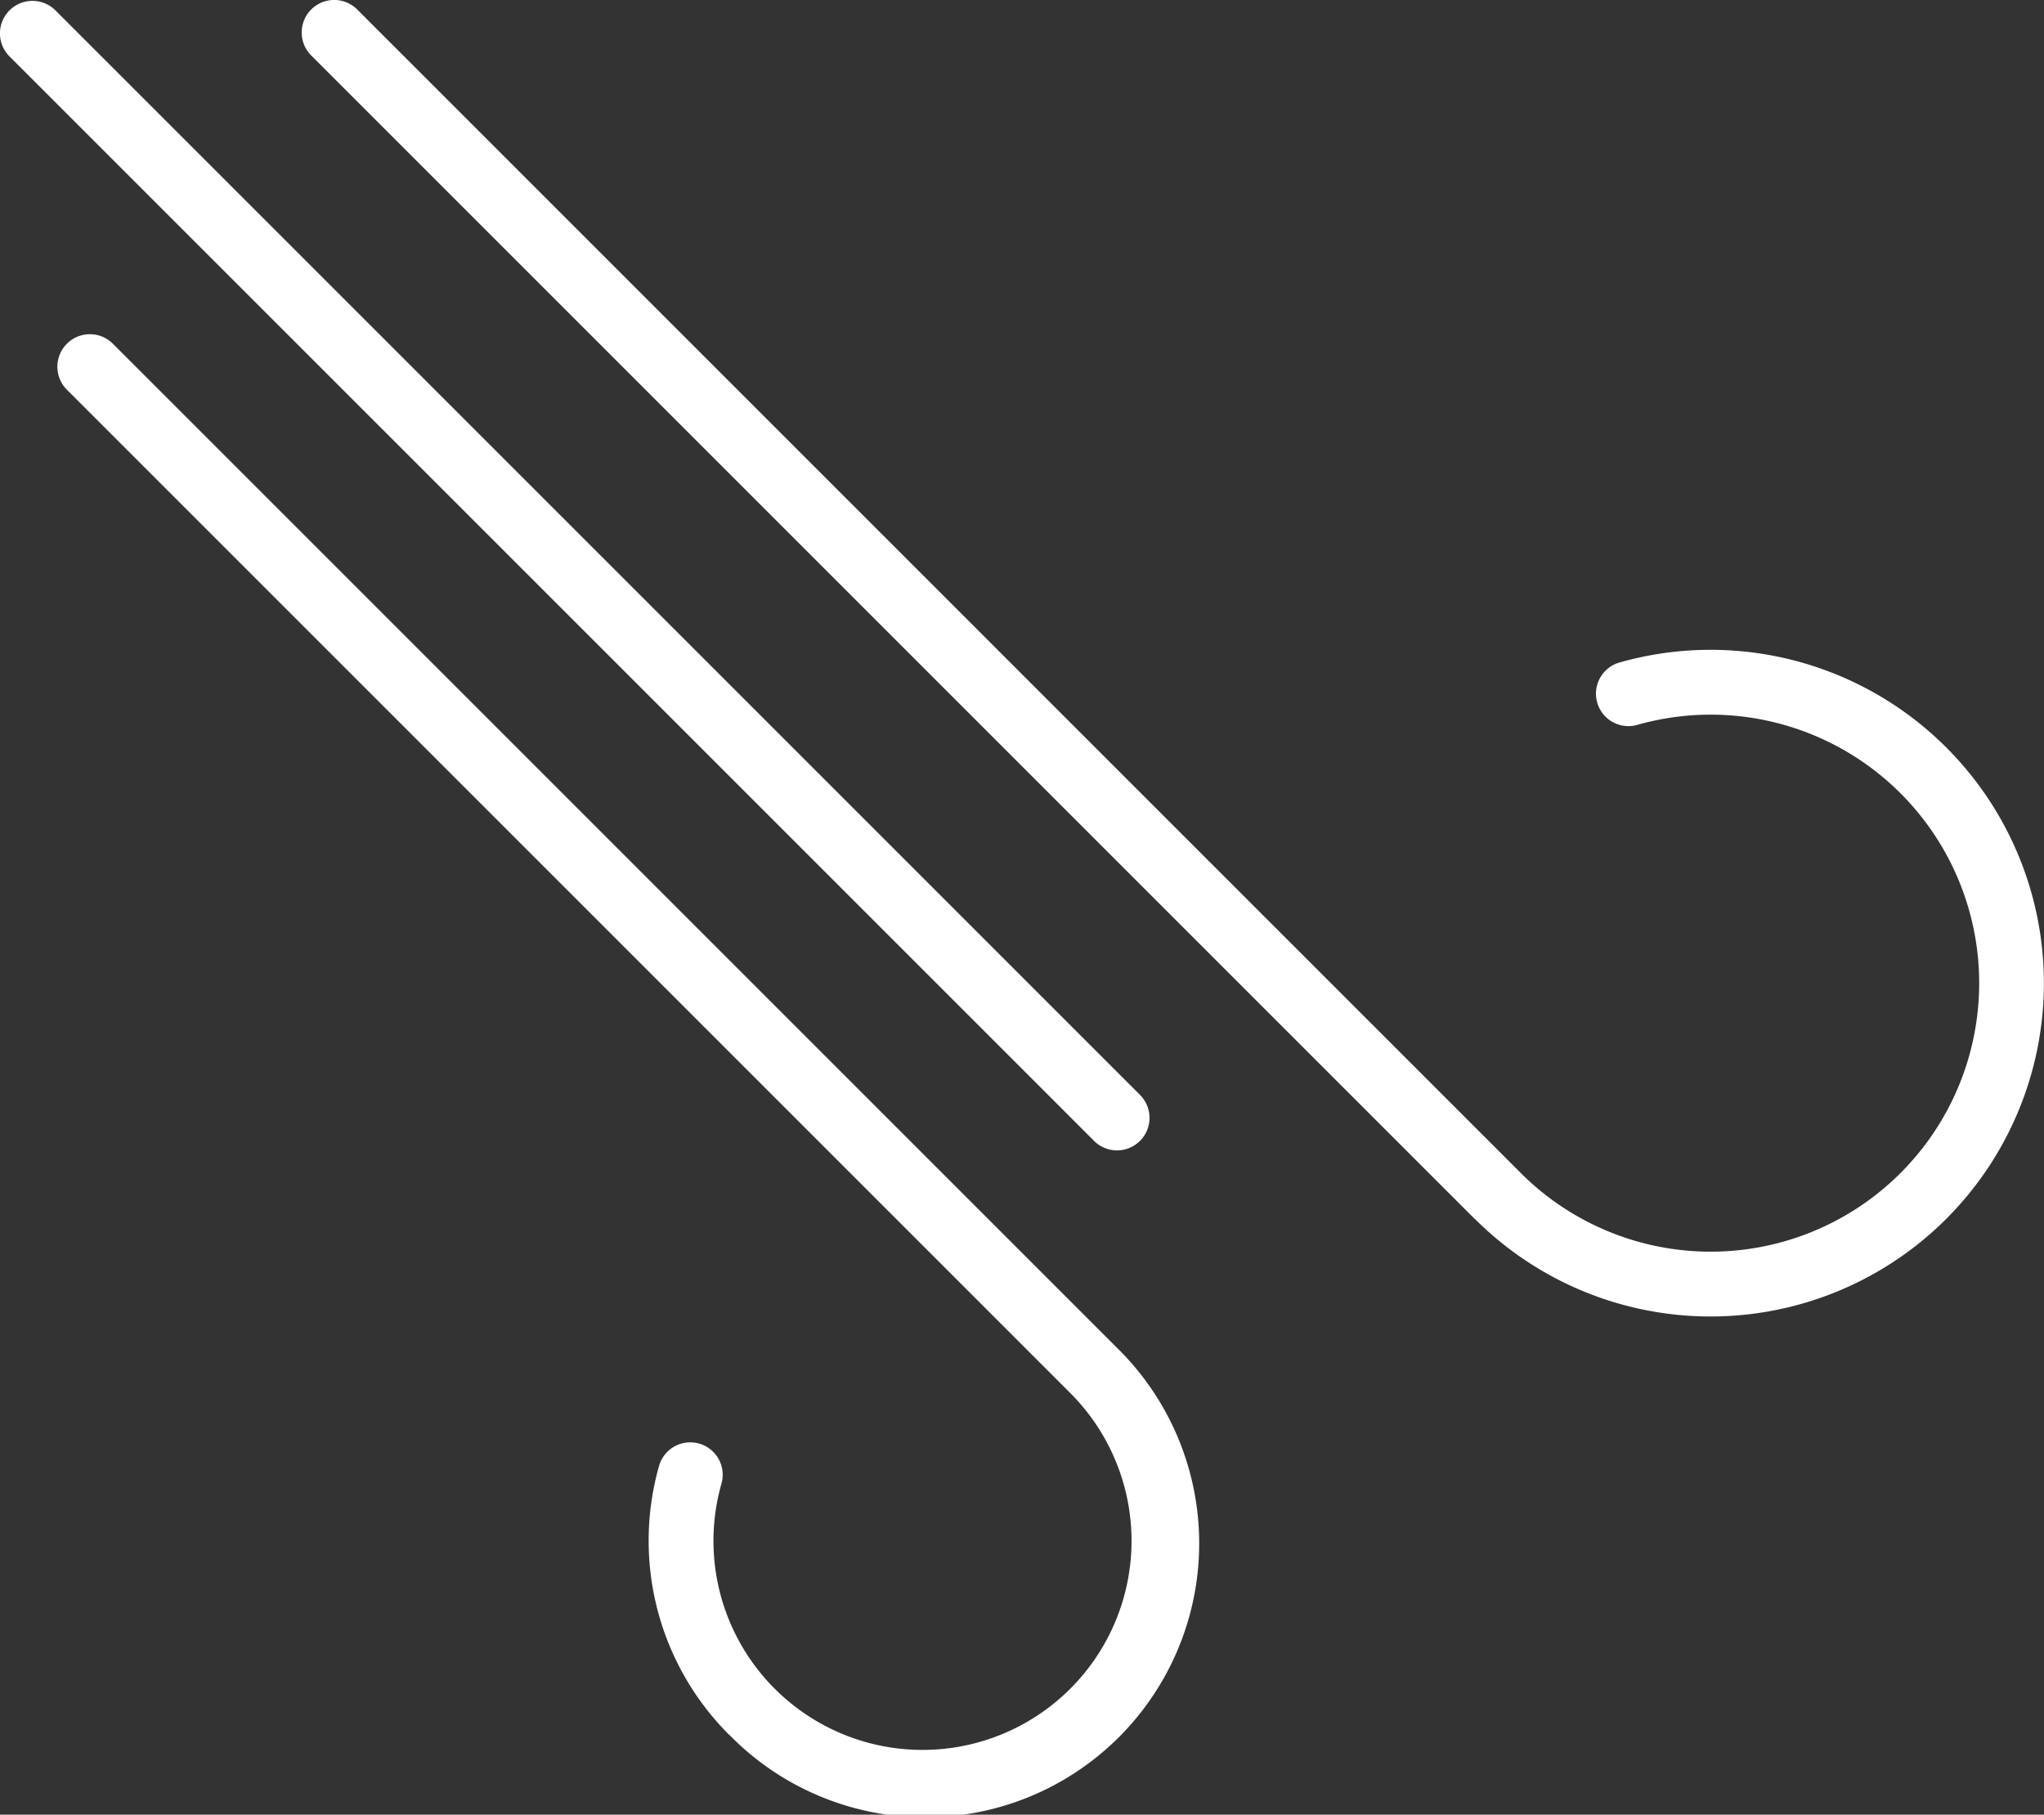 <svg xmlns="http://www.w3.org/2000/svg" width="35.564" height="31.575" viewBox="0 0 35.564 31.575">
  <rect x="0" y="0" width="35.564" height="31.575" fill="#333333" stroke="none"/>
  <g id="Group_65" data-name="Group 65" transform="translate(-1113.025 -1684.294)">
    <path id="Path_90" data-name="Path 90" d="M1138.688,1705.507l-20.248-20.248a.565.565,0,0,1,.8-.8l20.248,20.248a4.672,4.672,0,1,0,2.024-7.8.564.564,0,1,1-.308-1.086,5.8,5.8,0,1,1-2.515,9.684Z" fill="#fff"/>
    <path id="Path_91" data-name="Path 91" d="M1125.707,1714.475a4.771,4.771,0,0,1-1.215-4.674.564.564,0,1,1,1.086.308,3.637,3.637,0,1,0,6.07-1.575l-17.459-17.459a.565.565,0,0,1,.8-.8l17.458,17.458a4.766,4.766,0,1,1-6.739,6.74Z" fill="#fff"/>
    <path id="Path_92" data-name="Path 92" d="M1132.061,1704.145l-18.871-18.87a.565.565,0,0,1,.8-.8l18.87,18.87a.565.565,0,0,1-.8.8Z" fill="#fff"/>
  </g>
</svg>
